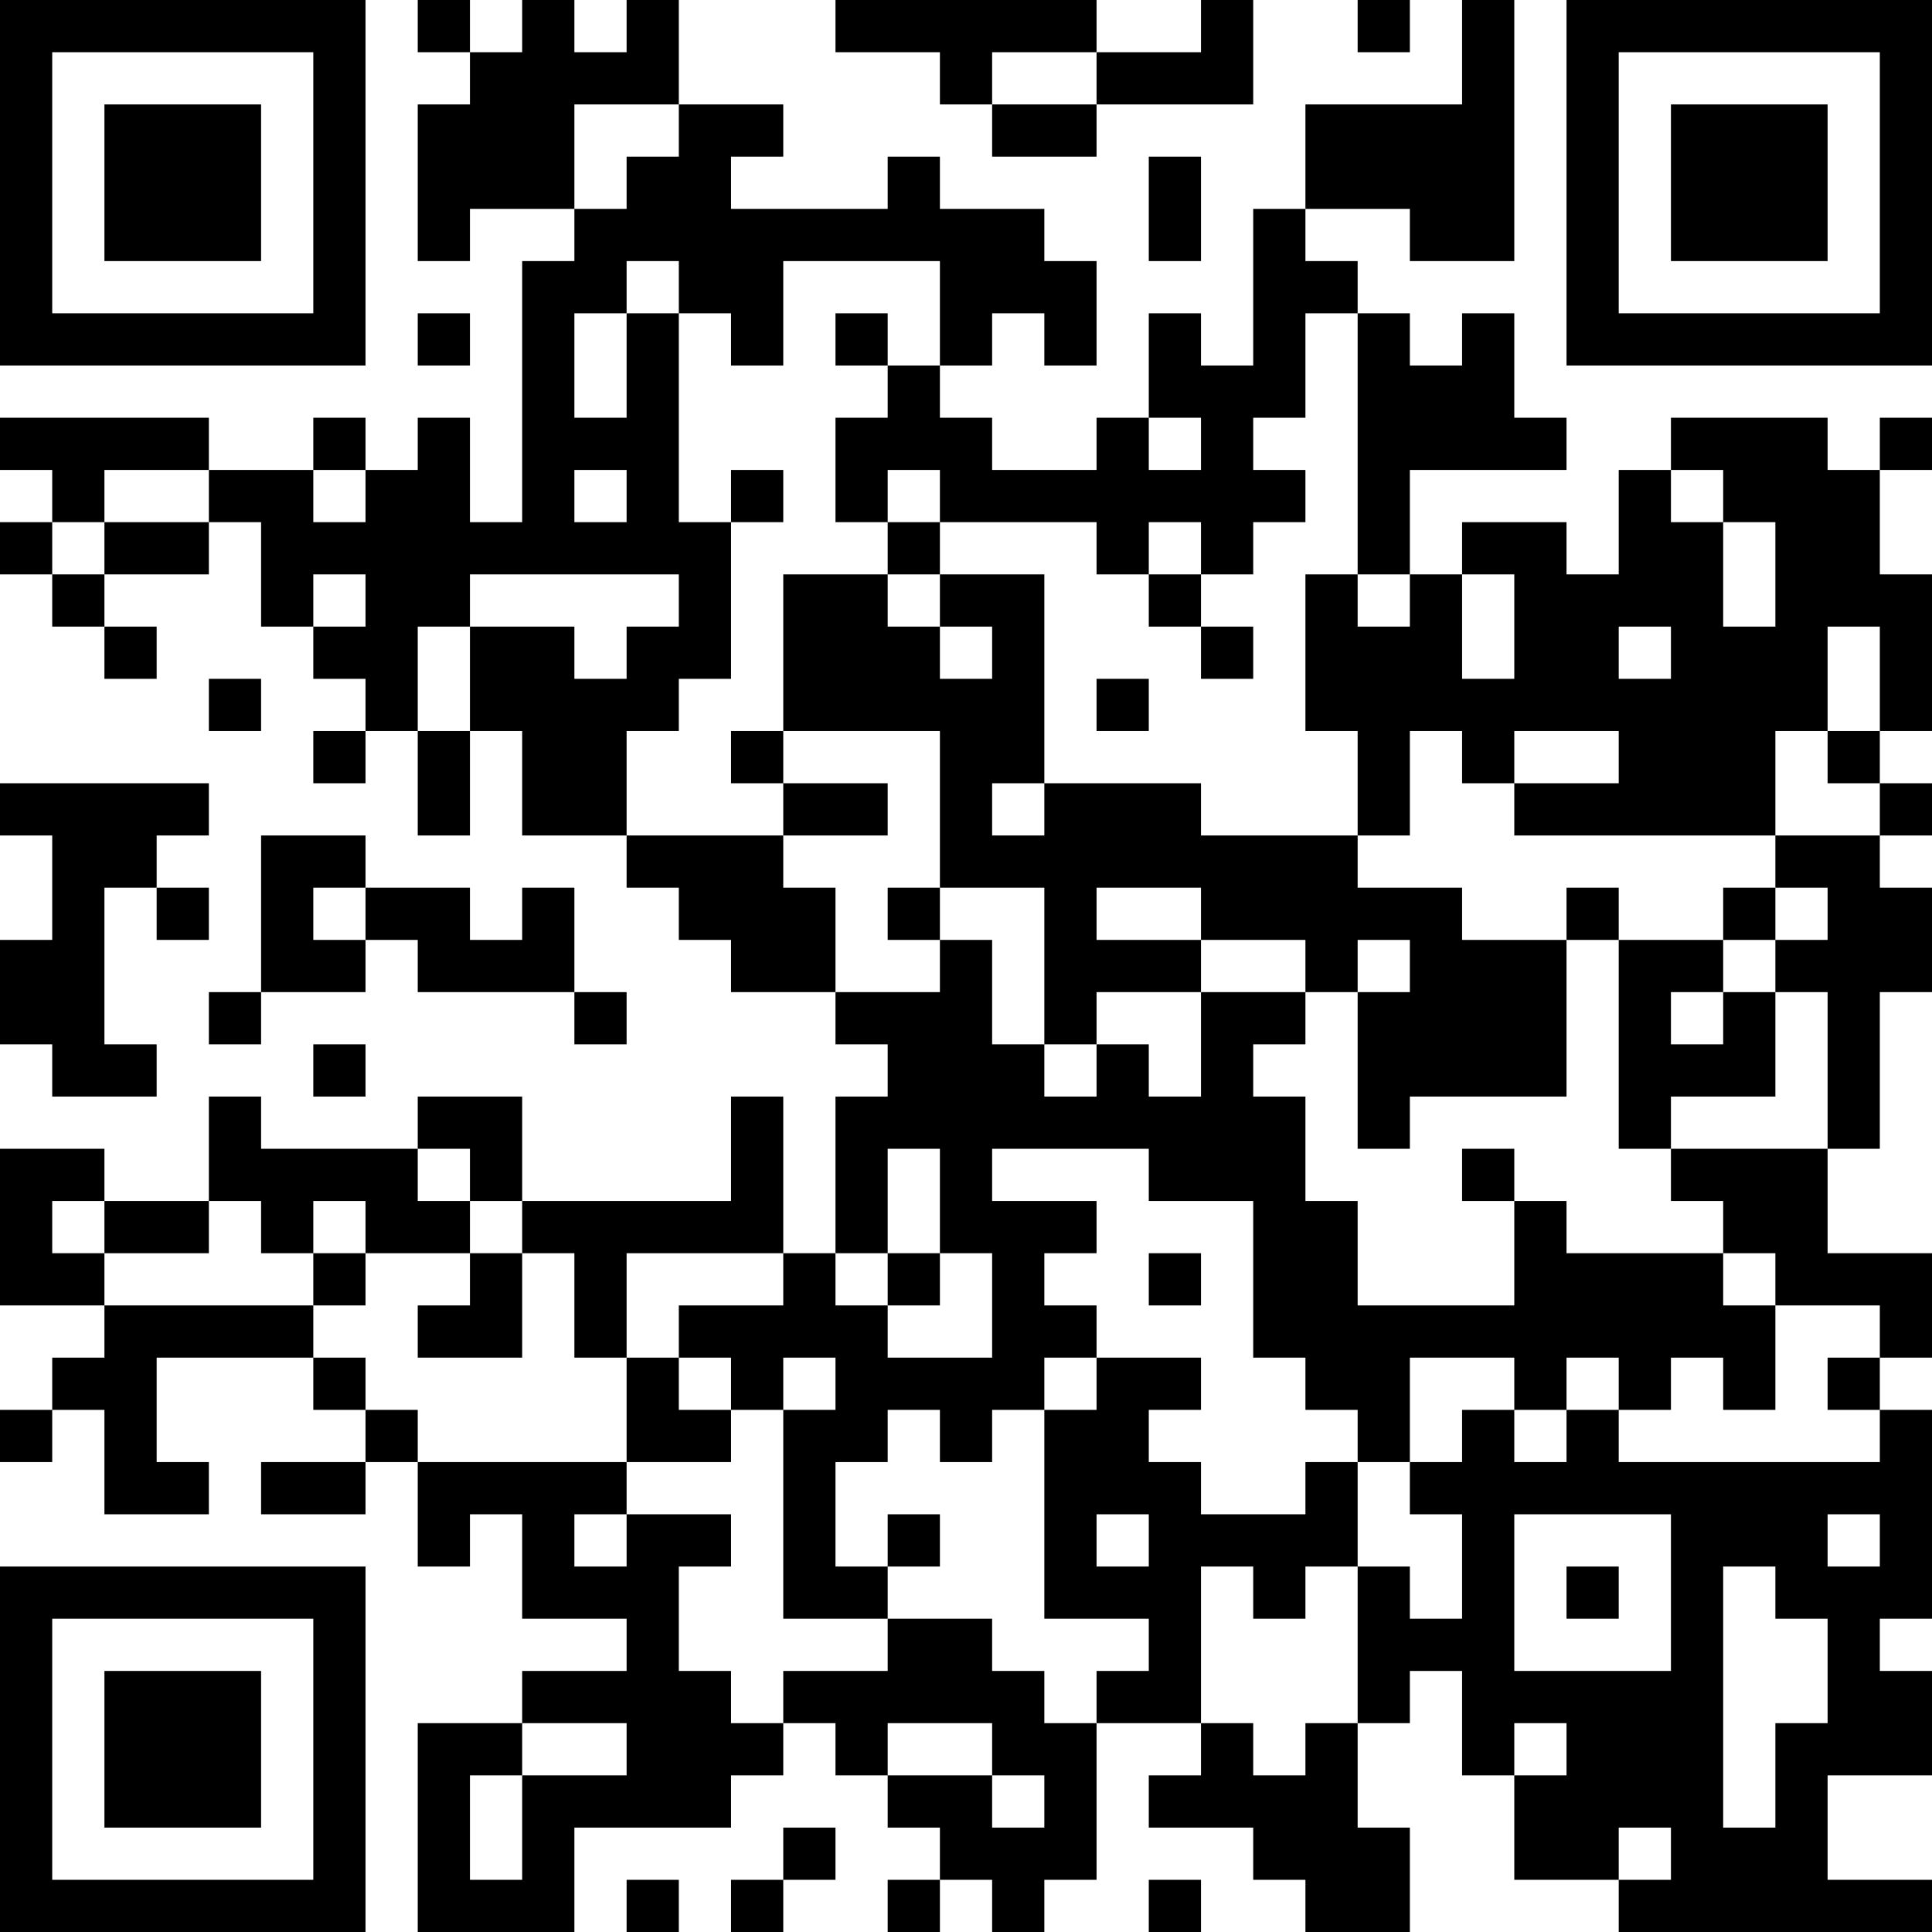 <?xml version="1.0" encoding="UTF-8"?>
<svg xmlns="http://www.w3.org/2000/svg" version="1.1" width="400" height="400" viewBox="0 0 400 400"><rect x="0" y="0" width="400" height="400" fill="#ffffff"/><g transform="scale(10.811)"><g transform="translate(0,0)"><path fill-rule="evenodd" d="M8 0L8 1L9 1L9 2L8 2L8 5L9 5L9 4L11 4L11 5L10 5L10 10L9 10L9 8L8 8L8 9L7 9L7 8L6 8L6 9L4 9L4 8L0 8L0 9L1 9L1 10L0 10L0 11L1 11L1 12L2 12L2 13L3 13L3 12L2 12L2 11L4 11L4 10L5 10L5 12L6 12L6 13L7 13L7 14L6 14L6 15L7 15L7 14L8 14L8 16L9 16L9 14L10 14L10 16L12 16L12 17L13 17L13 18L14 18L14 19L16 19L16 20L17 20L17 21L16 21L16 24L15 24L15 21L14 21L14 23L10 23L10 21L8 21L8 22L5 22L5 21L4 21L4 23L2 23L2 22L0 22L0 25L2 25L2 26L1 26L1 27L0 27L0 28L1 28L1 27L2 27L2 29L4 29L4 28L3 28L3 26L6 26L6 27L7 27L7 28L5 28L5 29L7 29L7 28L8 28L8 30L9 30L9 29L10 29L10 31L12 31L12 32L10 32L10 33L8 33L8 37L11 37L11 35L14 35L14 34L15 34L15 33L16 33L16 34L17 34L17 35L18 35L18 36L17 36L17 37L18 37L18 36L19 36L19 37L20 37L20 36L21 36L21 33L23 33L23 34L22 34L22 35L24 35L24 36L25 36L25 37L27 37L27 35L26 35L26 33L27 33L27 32L28 32L28 34L29 34L29 36L31 36L31 37L37 37L37 36L35 36L35 34L37 34L37 32L36 32L36 31L37 31L37 27L36 27L36 26L37 26L37 24L35 24L35 22L36 22L36 19L37 19L37 17L36 17L36 16L37 16L37 15L36 15L36 14L37 14L37 11L36 11L36 9L37 9L37 8L36 8L36 9L35 9L35 8L32 8L32 9L31 9L31 11L30 11L30 10L28 10L28 11L27 11L27 9L30 9L30 8L29 8L29 6L28 6L28 7L27 7L27 6L26 6L26 5L25 5L25 4L27 4L27 5L29 5L29 0L28 0L28 2L25 2L25 4L24 4L24 7L23 7L23 6L22 6L22 8L21 8L21 9L19 9L19 8L18 8L18 7L19 7L19 6L20 6L20 7L21 7L21 5L20 5L20 4L18 4L18 3L17 3L17 4L14 4L14 3L15 3L15 2L13 2L13 0L12 0L12 1L11 1L11 0L10 0L10 1L9 1L9 0ZM16 0L16 1L18 1L18 2L19 2L19 3L21 3L21 2L24 2L24 0L23 0L23 1L21 1L21 0ZM26 0L26 1L27 1L27 0ZM19 1L19 2L21 2L21 1ZM11 2L11 4L12 4L12 3L13 3L13 2ZM22 3L22 5L23 5L23 3ZM12 5L12 6L11 6L11 8L12 8L12 6L13 6L13 10L14 10L14 13L13 13L13 14L12 14L12 16L15 16L15 17L16 17L16 19L18 19L18 18L19 18L19 20L20 20L20 21L21 21L21 20L22 20L22 21L23 21L23 19L25 19L25 20L24 20L24 21L25 21L25 23L26 23L26 25L29 25L29 23L30 23L30 24L33 24L33 25L34 25L34 27L33 27L33 26L32 26L32 27L31 27L31 26L30 26L30 27L29 27L29 26L27 26L27 28L26 28L26 27L25 27L25 26L24 26L24 23L22 23L22 22L19 22L19 23L21 23L21 24L20 24L20 25L21 25L21 26L20 26L20 27L19 27L19 28L18 28L18 27L17 27L17 28L16 28L16 30L17 30L17 31L15 31L15 27L16 27L16 26L15 26L15 27L14 27L14 26L13 26L13 25L15 25L15 24L12 24L12 26L11 26L11 24L10 24L10 23L9 23L9 22L8 22L8 23L9 23L9 24L7 24L7 23L6 23L6 24L5 24L5 23L4 23L4 24L2 24L2 23L1 23L1 24L2 24L2 25L6 25L6 26L7 26L7 27L8 27L8 28L12 28L12 29L11 29L11 30L12 30L12 29L14 29L14 30L13 30L13 32L14 32L14 33L15 33L15 32L17 32L17 31L19 31L19 32L20 32L20 33L21 33L21 32L22 32L22 31L20 31L20 27L21 27L21 26L23 26L23 27L22 27L22 28L23 28L23 29L25 29L25 28L26 28L26 30L25 30L25 31L24 31L24 30L23 30L23 33L24 33L24 34L25 34L25 33L26 33L26 30L27 30L27 31L28 31L28 29L27 29L27 28L28 28L28 27L29 27L29 28L30 28L30 27L31 27L31 28L36 28L36 27L35 27L35 26L36 26L36 25L34 25L34 24L33 24L33 23L32 23L32 22L35 22L35 19L34 19L34 18L35 18L35 17L34 17L34 16L36 16L36 15L35 15L35 14L36 14L36 12L35 12L35 14L34 14L34 16L29 16L29 15L31 15L31 14L29 14L29 15L28 15L28 14L27 14L27 16L26 16L26 14L25 14L25 11L26 11L26 12L27 12L27 11L26 11L26 6L25 6L25 8L24 8L24 9L25 9L25 10L24 10L24 11L23 11L23 10L22 10L22 11L21 11L21 10L18 10L18 9L17 9L17 10L16 10L16 8L17 8L17 7L18 7L18 5L15 5L15 7L14 7L14 6L13 6L13 5ZM8 6L8 7L9 7L9 6ZM16 6L16 7L17 7L17 6ZM22 8L22 9L23 9L23 8ZM2 9L2 10L1 10L1 11L2 11L2 10L4 10L4 9ZM6 9L6 10L7 10L7 9ZM11 9L11 10L12 10L12 9ZM14 9L14 10L15 10L15 9ZM32 9L32 10L33 10L33 12L34 12L34 10L33 10L33 9ZM17 10L17 11L15 11L15 14L14 14L14 15L15 15L15 16L17 16L17 15L15 15L15 14L18 14L18 17L17 17L17 18L18 18L18 17L20 17L20 20L21 20L21 19L23 19L23 18L25 18L25 19L26 19L26 22L27 22L27 21L30 21L30 18L31 18L31 22L32 22L32 21L34 21L34 19L33 19L33 18L34 18L34 17L33 17L33 18L31 18L31 17L30 17L30 18L28 18L28 17L26 17L26 16L23 16L23 15L20 15L20 11L18 11L18 10ZM6 11L6 12L7 12L7 11ZM9 11L9 12L8 12L8 14L9 14L9 12L11 12L11 13L12 13L12 12L13 12L13 11ZM17 11L17 12L18 12L18 13L19 13L19 12L18 12L18 11ZM22 11L22 12L23 12L23 13L24 13L24 12L23 12L23 11ZM28 11L28 13L29 13L29 11ZM31 12L31 13L32 13L32 12ZM4 13L4 14L5 14L5 13ZM21 13L21 14L22 14L22 13ZM0 15L0 16L1 16L1 18L0 18L0 20L1 20L1 21L3 21L3 20L2 20L2 17L3 17L3 18L4 18L4 17L3 17L3 16L4 16L4 15ZM19 15L19 16L20 16L20 15ZM5 16L5 19L4 19L4 20L5 20L5 19L7 19L7 18L8 18L8 19L11 19L11 20L12 20L12 19L11 19L11 17L10 17L10 18L9 18L9 17L7 17L7 16ZM6 17L6 18L7 18L7 17ZM21 17L21 18L23 18L23 17ZM26 18L26 19L27 19L27 18ZM32 19L32 20L33 20L33 19ZM6 20L6 21L7 21L7 20ZM17 22L17 24L16 24L16 25L17 25L17 26L19 26L19 24L18 24L18 22ZM28 22L28 23L29 23L29 22ZM6 24L6 25L7 25L7 24ZM9 24L9 25L8 25L8 26L10 26L10 24ZM17 24L17 25L18 25L18 24ZM22 24L22 25L23 25L23 24ZM12 26L12 28L14 28L14 27L13 27L13 26ZM17 29L17 30L18 30L18 29ZM21 29L21 30L22 30L22 29ZM29 29L29 32L32 32L32 29ZM35 29L35 30L36 30L36 29ZM30 30L30 31L31 31L31 30ZM33 30L33 35L34 35L34 33L35 33L35 31L34 31L34 30ZM10 33L10 34L9 34L9 36L10 36L10 34L12 34L12 33ZM17 33L17 34L19 34L19 35L20 35L20 34L19 34L19 33ZM29 33L29 34L30 34L30 33ZM15 35L15 36L14 36L14 37L15 37L15 36L16 36L16 35ZM31 35L31 36L32 36L32 35ZM12 36L12 37L13 37L13 36ZM22 36L22 37L23 37L23 36ZM0 0L0 7L7 7L7 0ZM1 1L1 6L6 6L6 1ZM2 2L2 5L5 5L5 2ZM30 0L30 7L37 7L37 0ZM31 1L31 6L36 6L36 1ZM32 2L32 5L35 5L35 2ZM0 30L0 37L7 37L7 30ZM1 31L1 36L6 36L6 31ZM2 32L2 35L5 35L5 32Z" fill="#000000"/></g></g></svg>
